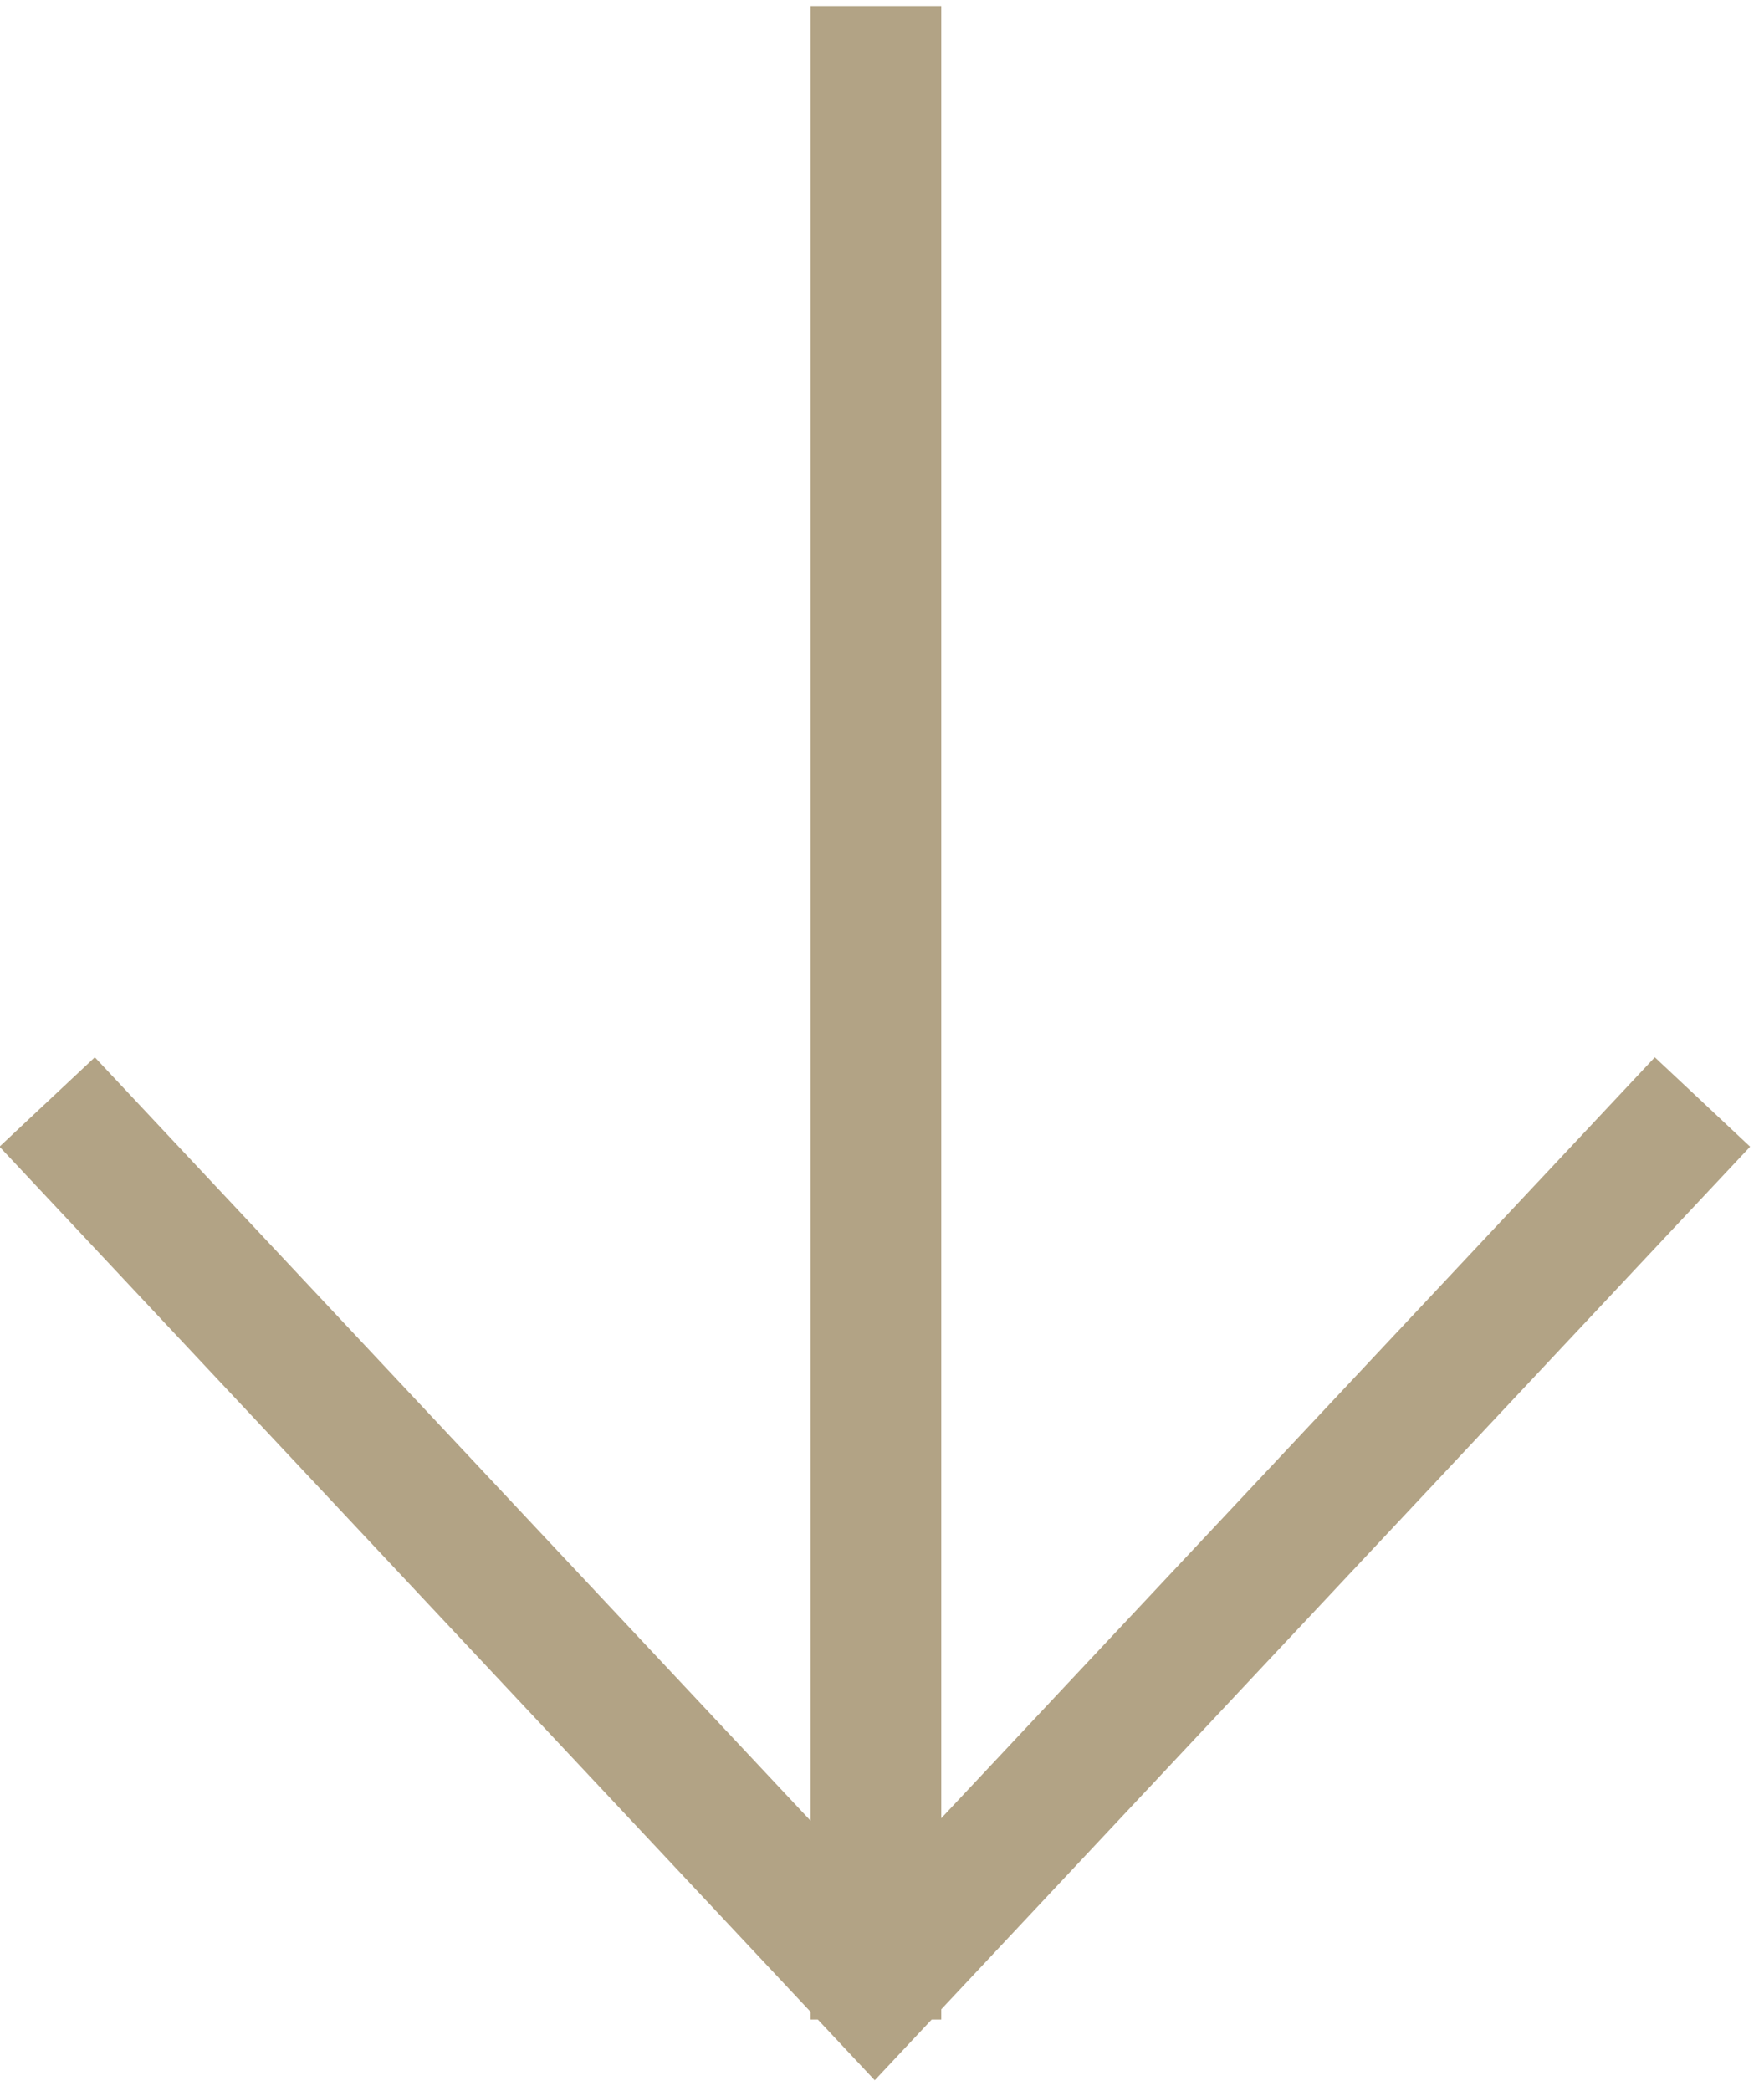 <?xml version="1.0" encoding="UTF-8"?>
<svg width="27px" height="32px" viewBox="0 0 27 32" version="1.1" xmlns="http://www.w3.org/2000/svg" xmlns:xlink="http://www.w3.org/1999/xlink">
    <!-- Generator: Sketch 61 (89581) - https://sketch.com -->
    <title>Arrow_Down</title>
    <desc>Created with Sketch.</desc>
    <g id="Page-1" stroke="none" stroke-width="1" fill="none" fill-rule="evenodd" stroke-linecap="square">
        <g id="Arrows" transform="translate(0, -1)" stroke="#B2A385" stroke-width="2">
            <path d="M1.406,18.594 L13.389,31.374 L25.374,18.594 M13.407,2.093 L13.407,30.907" id="Arrow_Down"></path>
        </g>
    </g>
</svg>